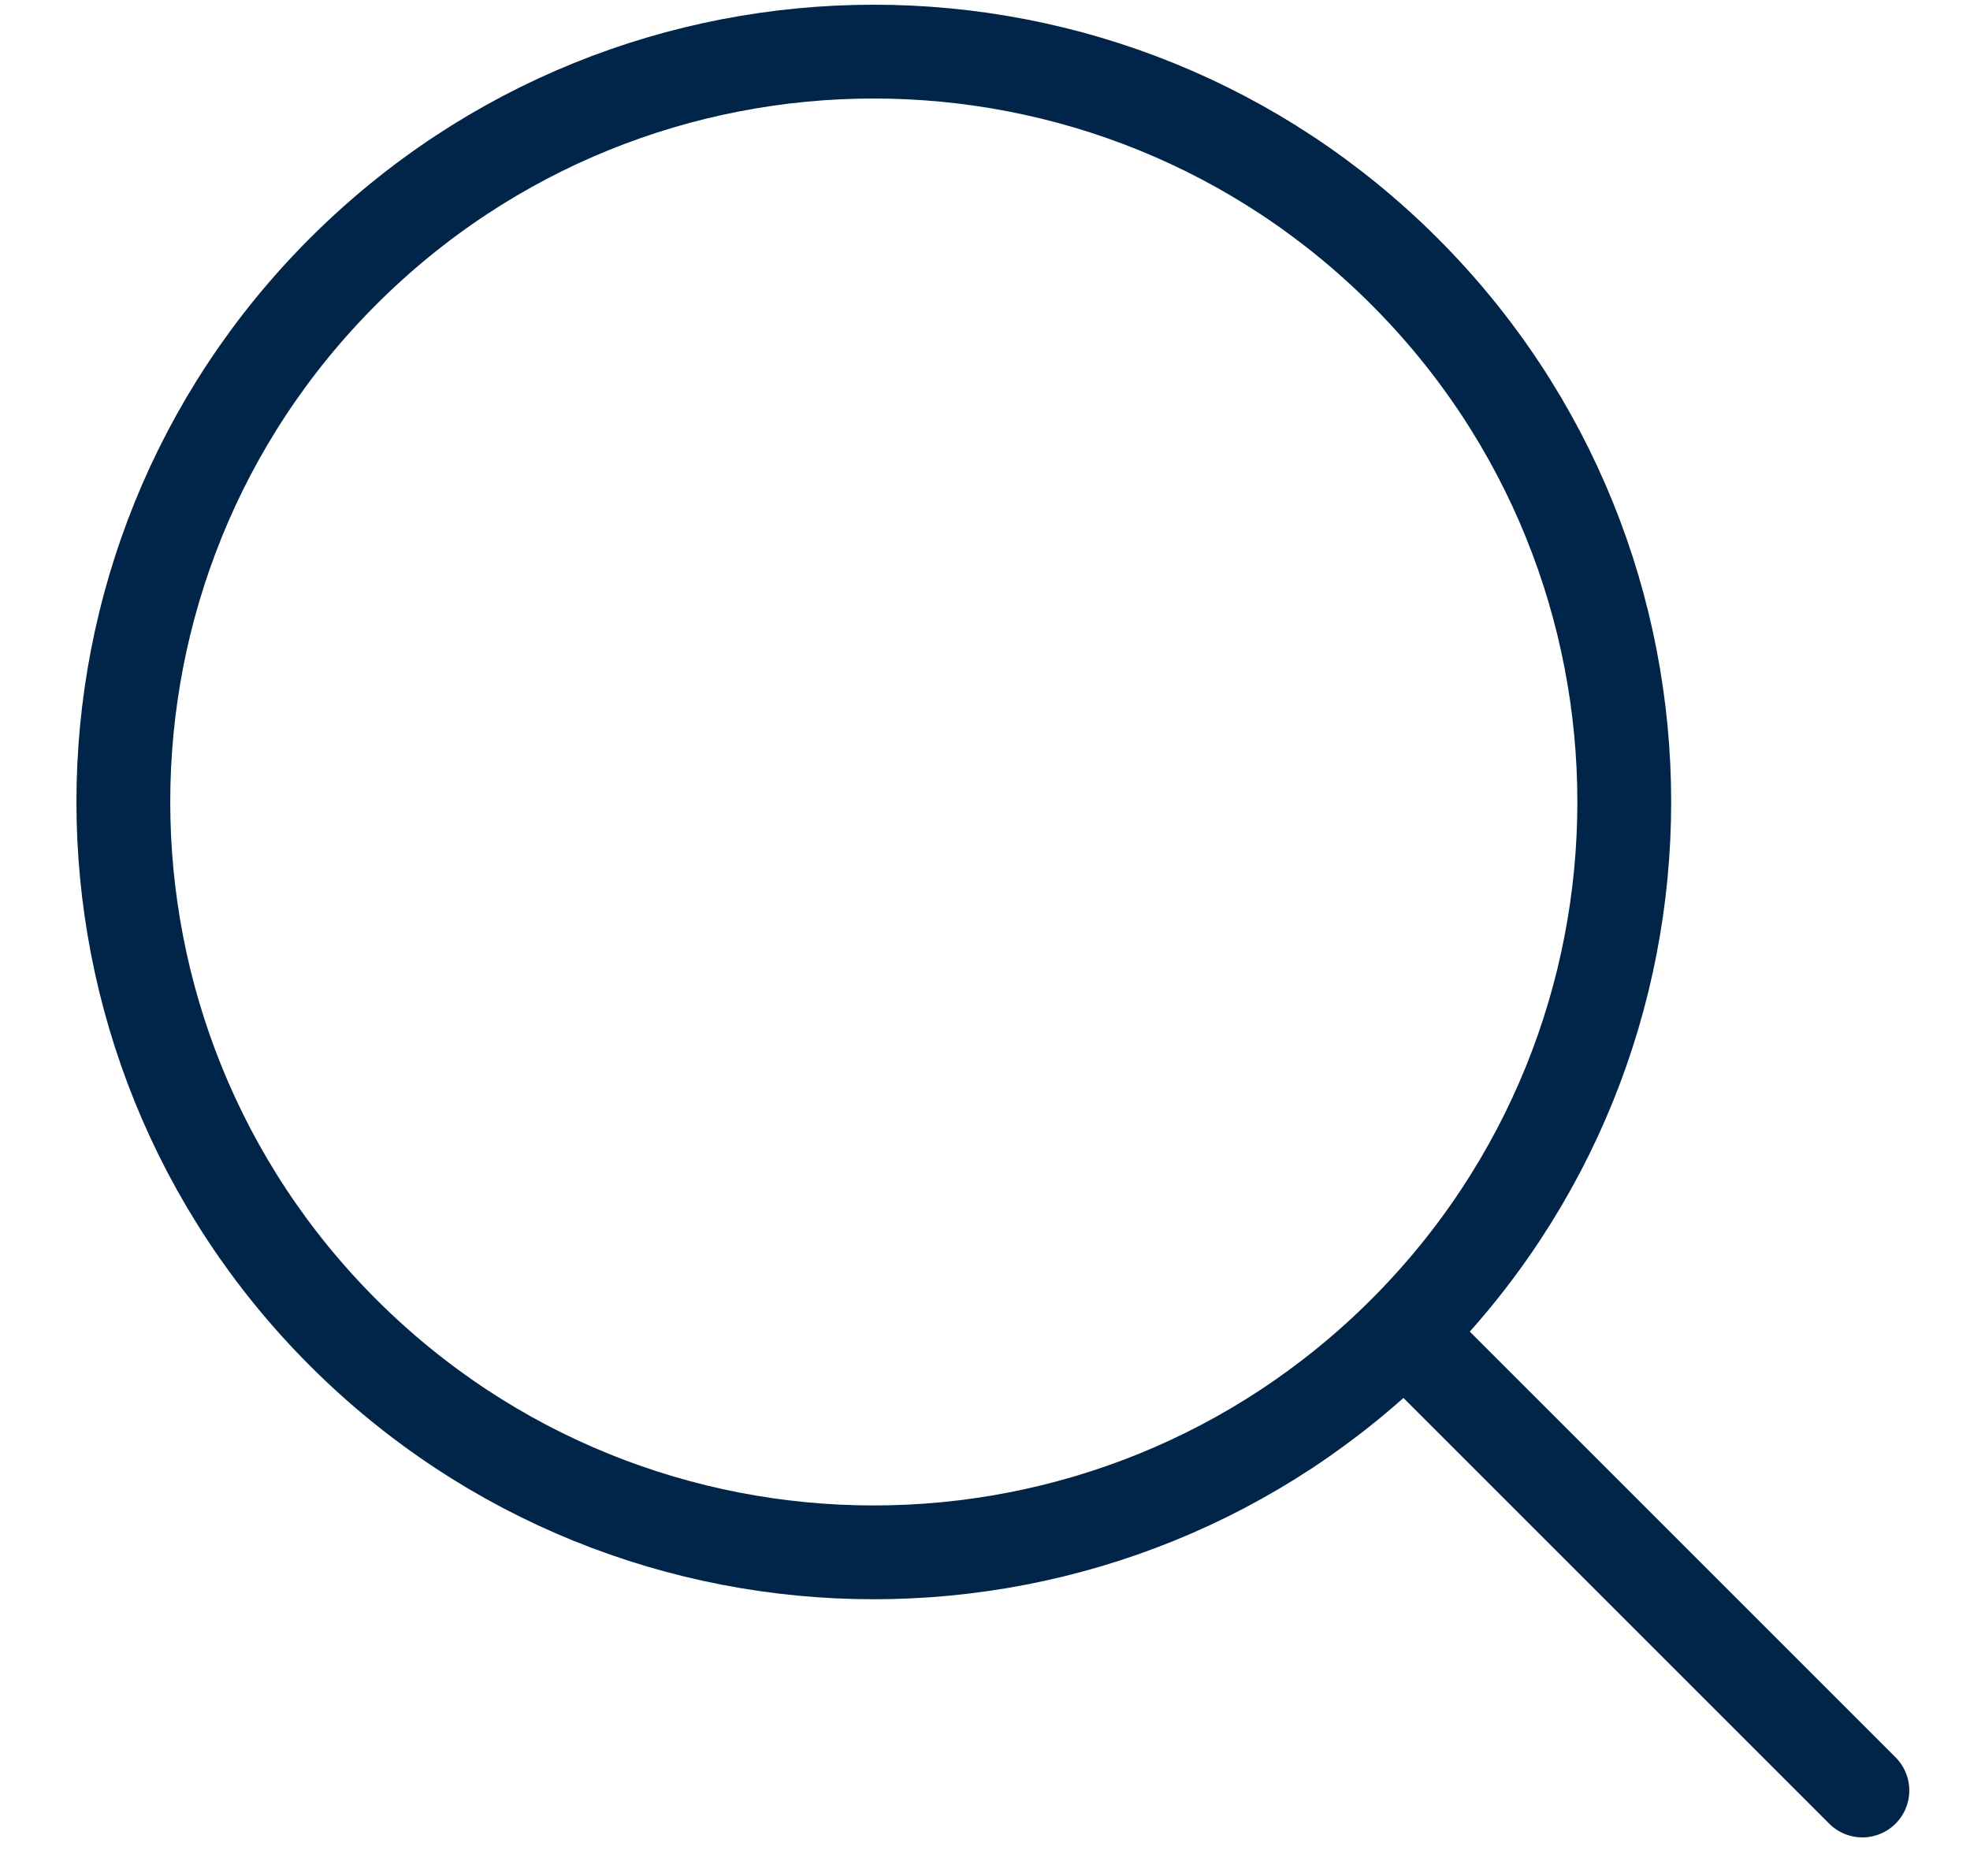 <?xml version="1.0" encoding="UTF-8"?> <svg xmlns="http://www.w3.org/2000/svg" xmlns:xlink="http://www.w3.org/1999/xlink" width="21px" height="20px" viewBox="0 0 21 20" version="1.1"><title>4C11437E-B57A-40BD-B60B-4887CDCB7056@1x</title><g id="desktop" stroke="none" stroke-width="1" fill="none" fill-rule="evenodd"><g id="HP" transform="translate(-295, -73)" stroke="#002549"><g id="Group-16" transform="translate(0, 32)"><g id="Group-4" transform="translate(105, 38)"><g id="Group-3" transform="translate(201.789, 14.025) rotate(-45) translate(-201.789, -14.025) translate(193.789, 2.525)"><path d="M8,16 C3.581,15.999 0.001,12.419 9.40362978e-05,8 C0.001,3.582 3.583,9.40437448e-05 8,9.40437448e-05 C12.419,0.001 15.999,3.581 16,8 C16.001,12.418 12.419,16 8,16 Z" id="Stroke-1"></path><line x1="8" y1="16.366" x2="8" y2="22.904" id="Path-3" stroke-linecap="round"></line></g></g></g></g></g></svg> 